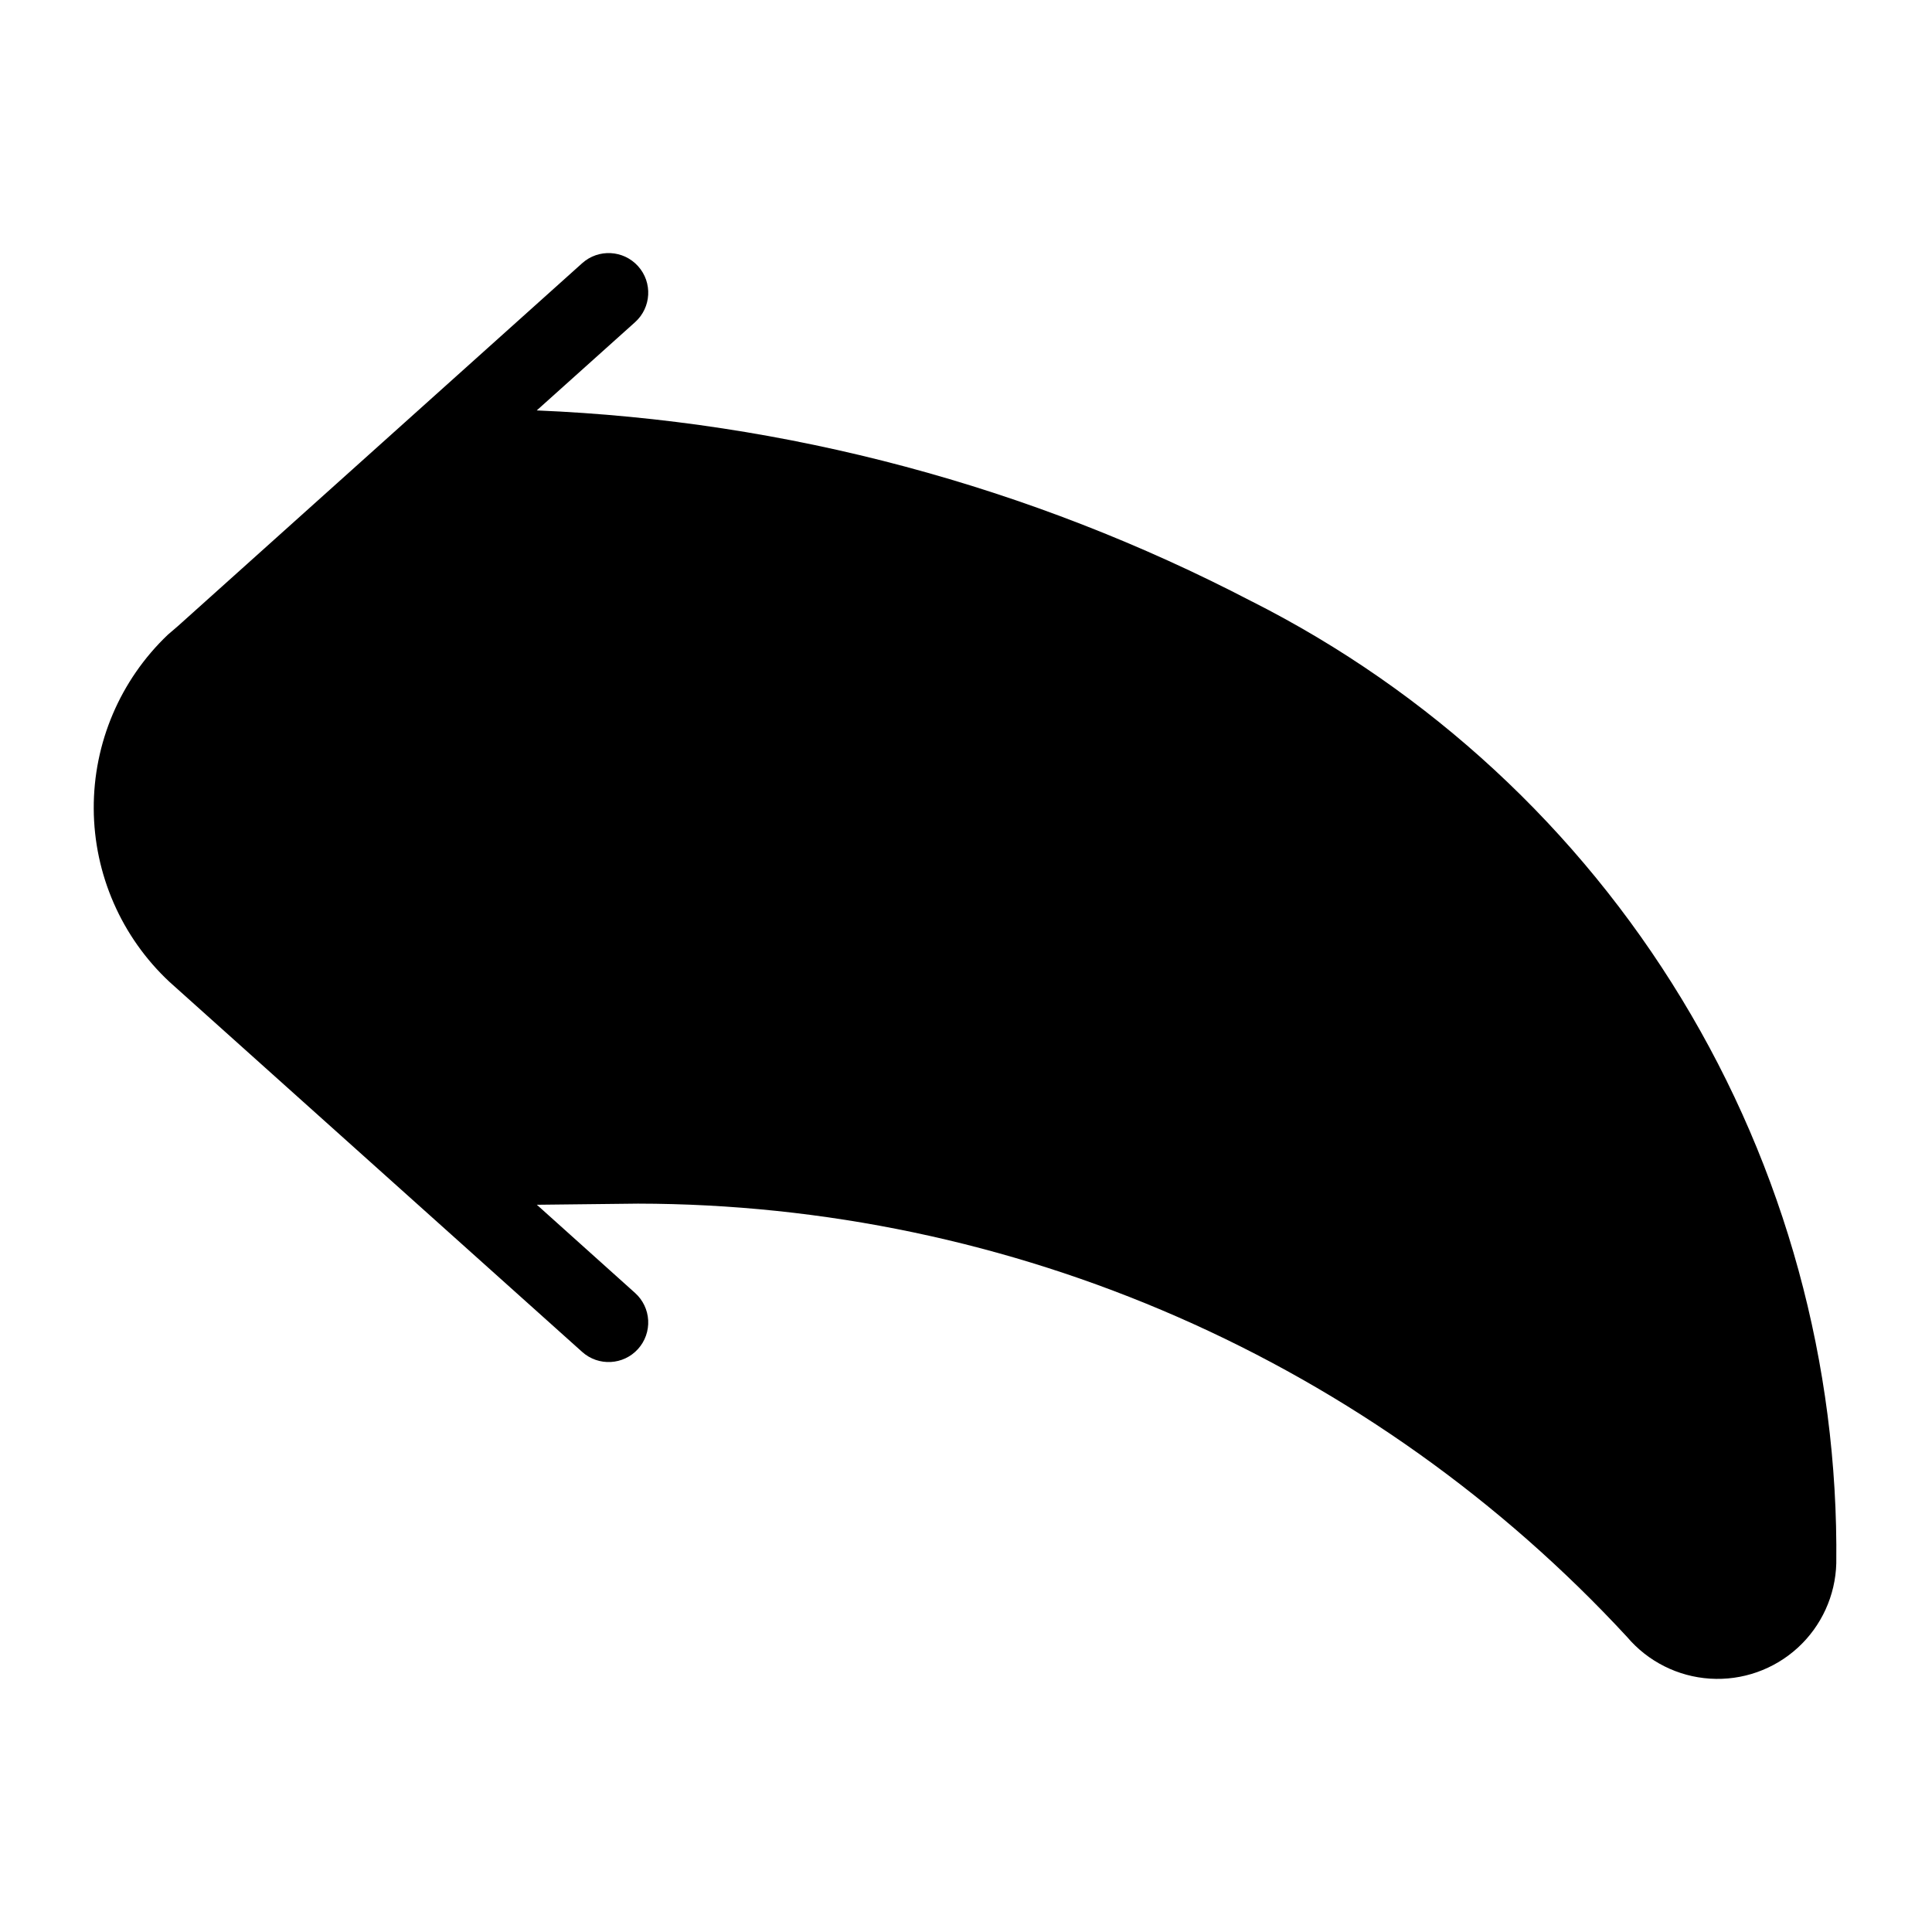 <?xml version="1.0" encoding="UTF-8"?>
<!-- Uploaded to: SVG Repo, www.svgrepo.com, Generator: SVG Repo Mixer Tools -->
<svg fill="#000000" width="800px" height="800px" version="1.1" viewBox="144 144 512 512" xmlns="http://www.w3.org/2000/svg">
 <path d="m475.77 303.4c-58.684-30.605-123.4-47.895-189.53-50.633l26.066-23.391c4.312-3.875 4.672-10.512 0.801-14.824-3.875-4.312-10.512-4.672-14.824-0.801l-107.18 96.207-2.644 2.266h0.004c-12.609 12.008-19.703 28.68-19.621 46.09 0.086 17.41 7.348 34.012 20.07 45.895l109.37 98.062c4.312 3.871 10.949 3.516 14.824-0.801 1.859-2.07 2.816-4.797 2.668-7.574-0.148-2.781-1.398-5.387-3.469-7.246l-26.031-23.375 26.789-0.301c49.242 0.051 97.941 10.281 143.05 30.039 45.105 19.762 85.641 48.625 119.07 84.785 5.523 6.523 13.465 10.516 21.996 11.059 8.531 0.547 16.914-2.402 23.227-8.168 6.309-5.766 10.004-13.852 10.23-22.395 0.582-52.715-13.617-104.54-40.988-149.59-27.371-45.055-66.82-81.535-113.87-105.31z"/>
</svg>